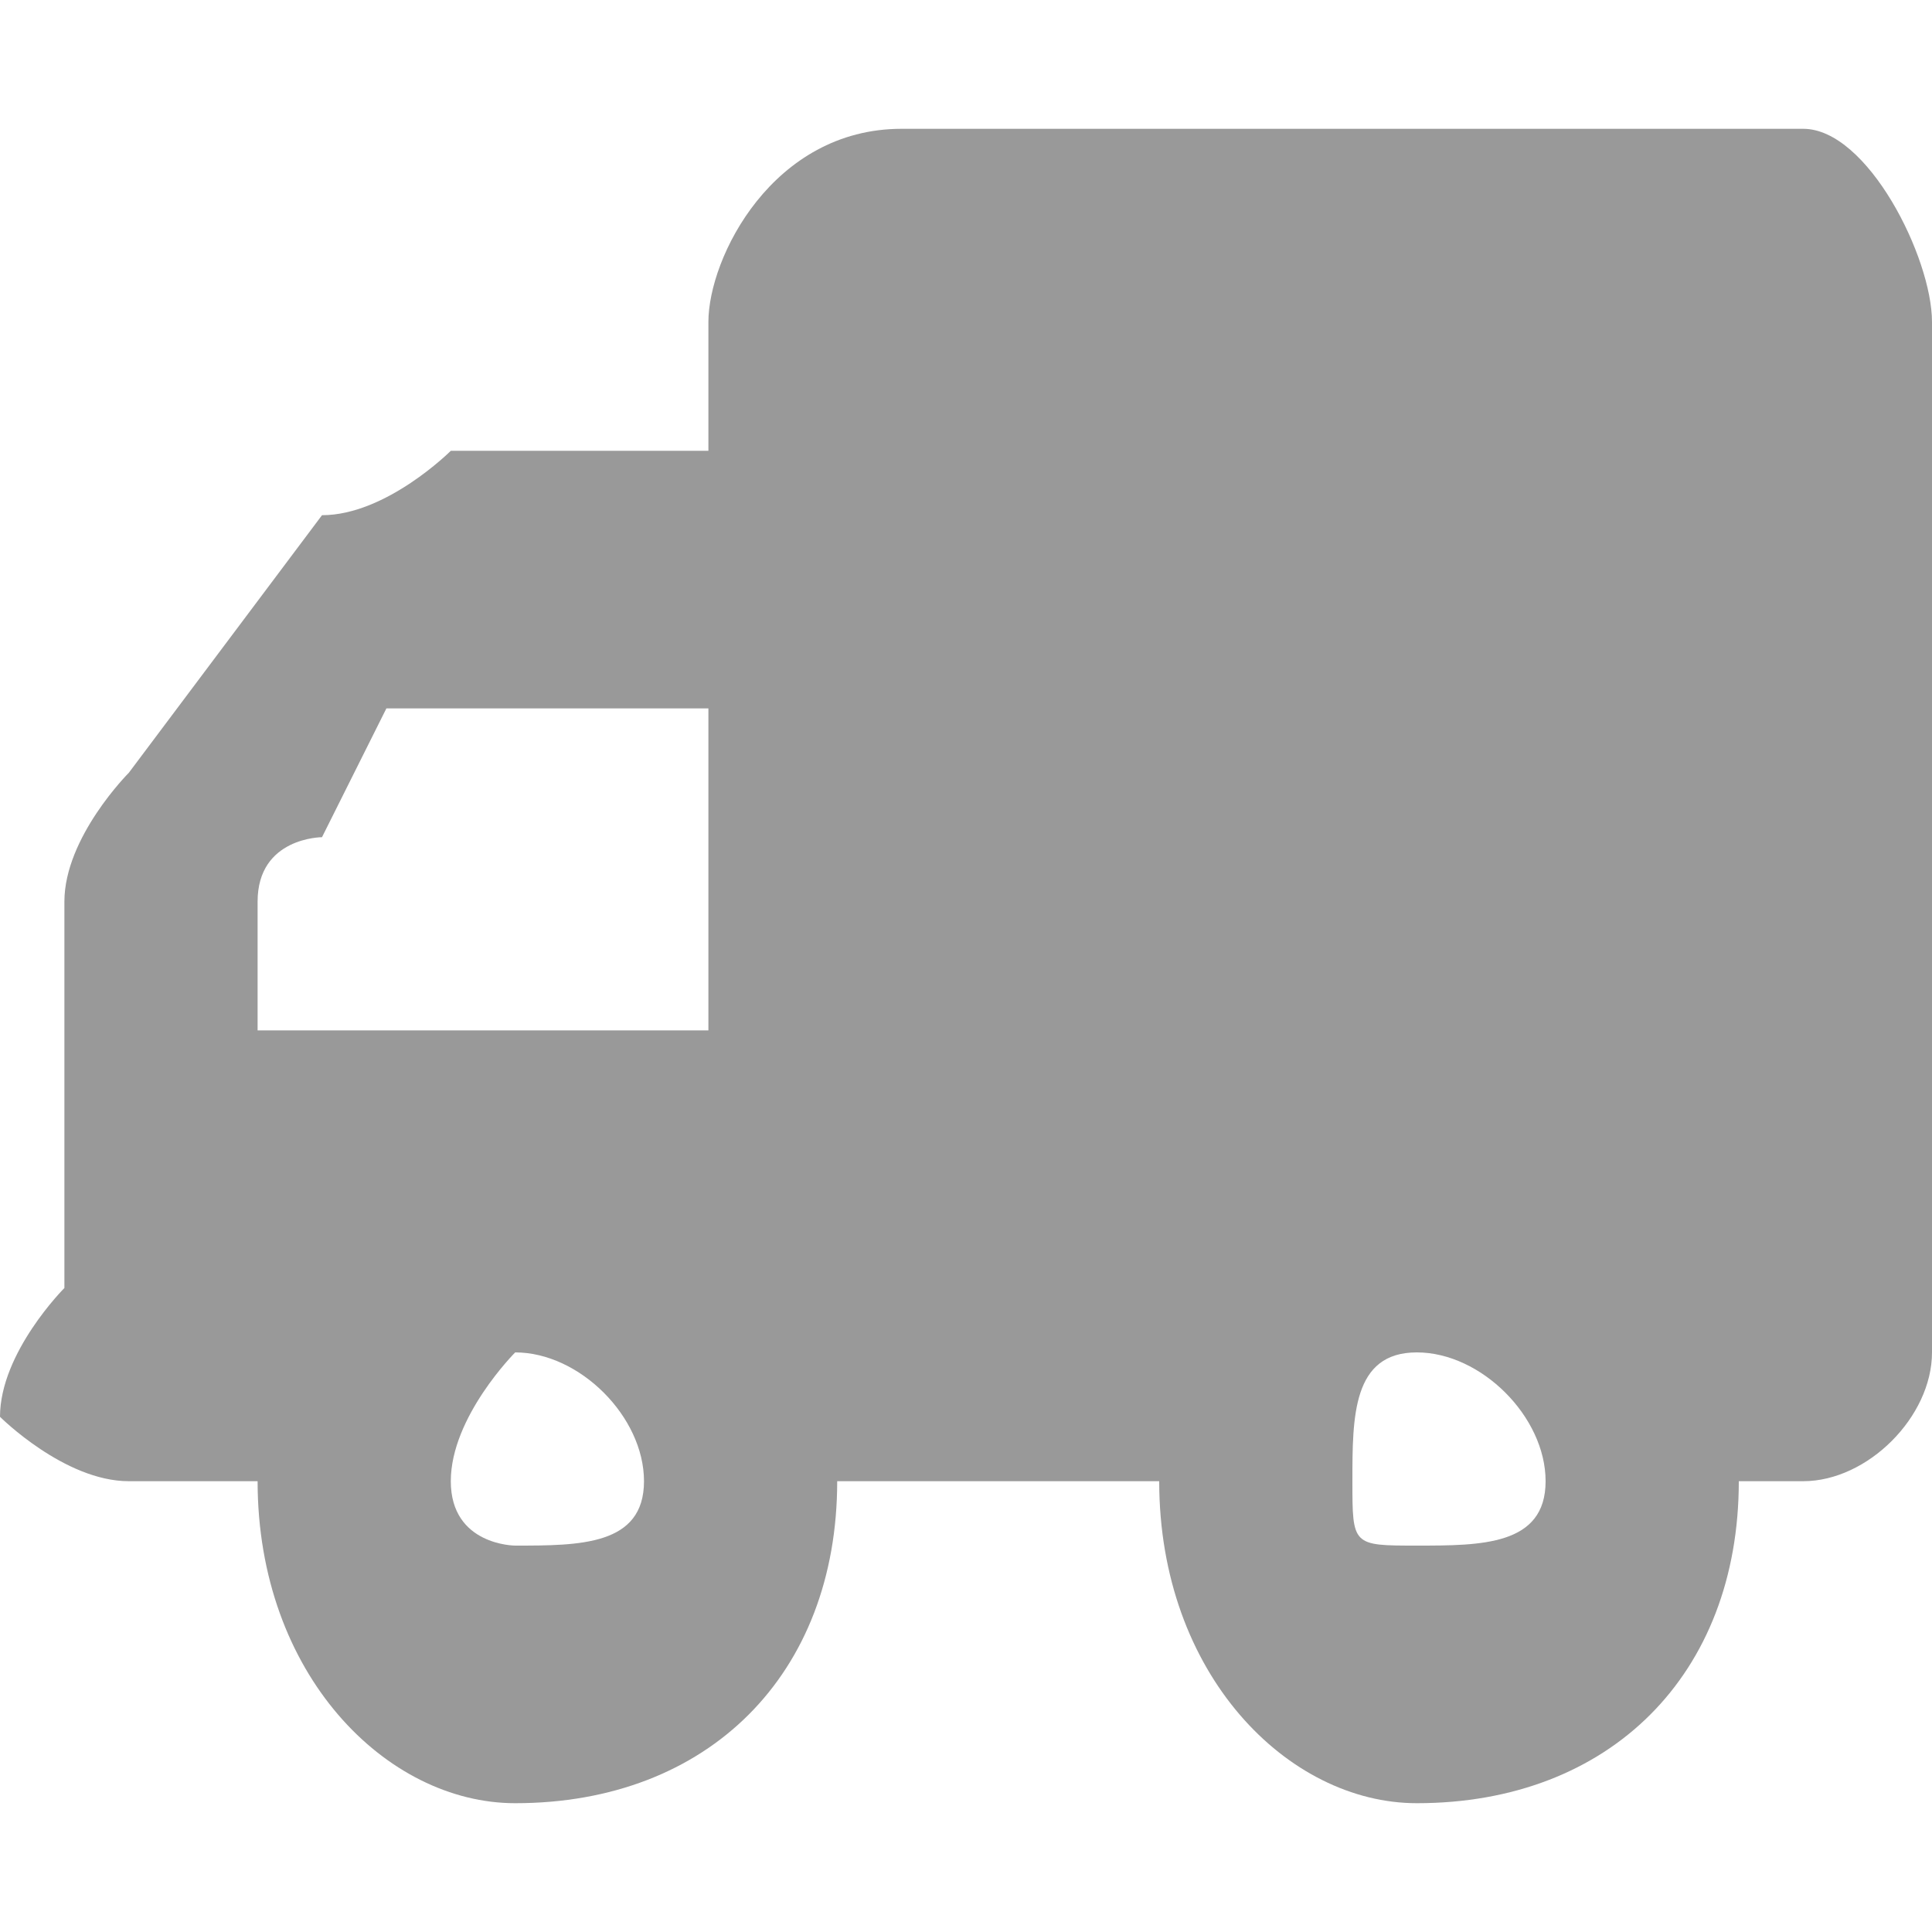 <svg xmlns="http://www.w3.org/2000/svg" xmlns:xlink="http://www.w3.org/1999/xlink" xml:space="preserve" width="30px" height="30px" version="1.1" style="shape-rendering:geometricPrecision; text-rendering:geometricPrecision; image-rendering:optimizeQuality; fill-rule:evenodd; clip-rule:evenodd" viewBox="0 0 30 30" class=" lazyload-svg replaced-svg">
 <defs>
  <style type="text/css">
   <![CDATA[
    .fil0 {fill:#999999}
   ]]>
  </style>
 </defs>
 <g id="Layer_x0020_1">
  <path class="fil0" d="M28 23c1,0 2,-1 2,-2l0 -16c0,-1 -1,-3 -2,-3l-14 0c-2,0 -3,2 -3,3l0 2 -4 0c0,0 -1,1 -2,1l-3 4c0,0 -1,1 -1,2l0 6c0,0 -1,1 -1,2 0,0 1,1 2,1l2 0c0,3 2,5 4,5 3,0 5,-2 5,-5l5 0c0,3 2,5 4,5 3,0 5,-2 5,-5l1 0zm-18 0c0,1 -1,1 -2,1 0,0 -1,0 -1,-1 0,-1 1,-2 1,-2 1,0 2,1 2,2zm14 0c0,1 -1,1 -2,1 -1,0 -1,0 -1,-1 0,-1 0,-2 1,-2 1,0 2,1 2,2zm-20 -7l0 -2c0,-1 1,-1 1,-1l1 -2c1,0 1,0 2,0l3 0 0 5 -7 0z"></path>
 </g>
</svg>